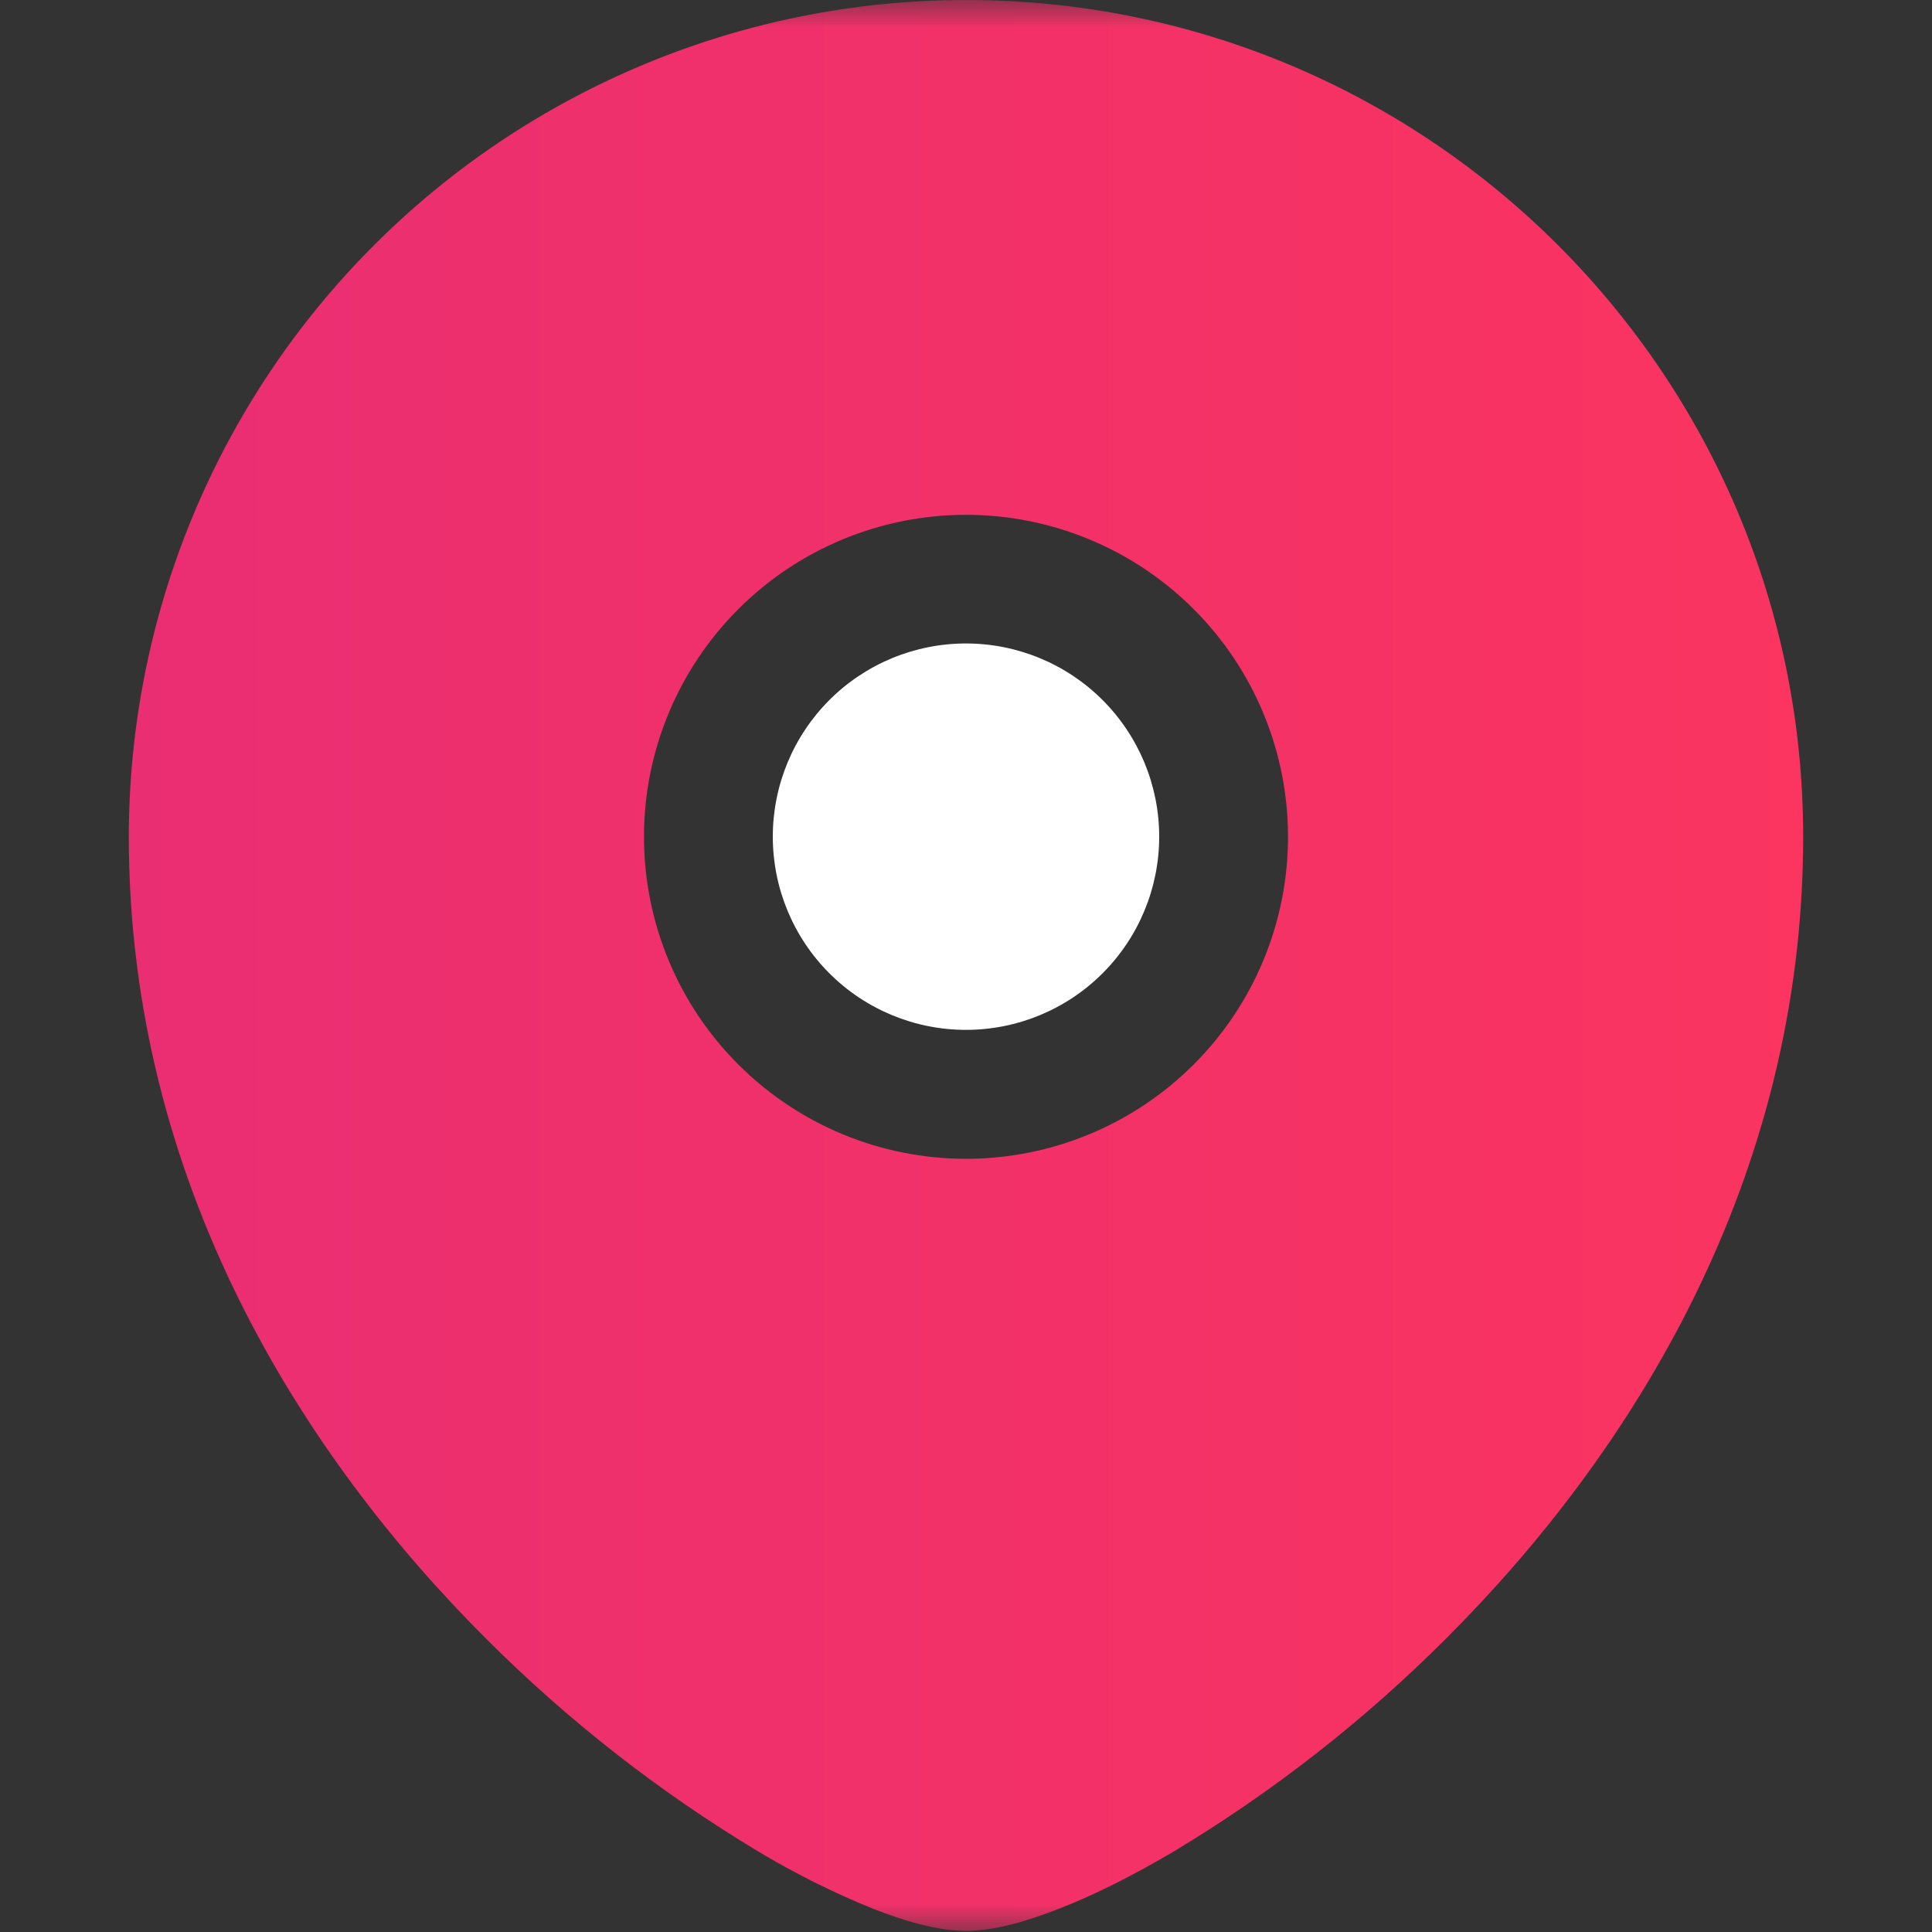 <svg width="34" height="34" viewBox="0 0 34 34" fill="none" xmlns="http://www.w3.org/2000/svg">
<rect x="0" y="0" width="34" height="34" fill="#333333" stroke="none"/>
<g clip-path="url(#clip0_11833_6036)">
<mask id="mask0_11833_6036" style="mask-type:luminance" maskUnits="userSpaceOnUse" x="0" y="0" width="34" height="34">
<path d="M34 0H0V34H34V0Z" fill="white"/>
</mask>
<g mask="url(#mask0_11833_6036)">
<path d="M13.6 14.724C13.6 13.822 13.958 12.958 14.595 12.32C15.233 11.682 16.098 11.324 17 11.324C17.901 11.324 18.766 11.682 19.404 12.32C20.041 12.958 20.4 13.822 20.4 14.724C20.4 15.626 20.041 16.491 19.404 17.128C18.766 17.766 17.901 18.124 17 18.124C16.098 18.124 15.233 17.766 14.595 17.128C13.958 16.491 13.6 15.626 13.6 14.724Z" fill="white"/>
<path fill-rule="evenodd" clip-rule="evenodd" d="M2.267 14.724C2.269 10.818 3.822 7.073 6.585 4.312C9.348 1.551 13.094 -7.39589e-07 17 0C25.135 0 31.733 6.594 31.733 14.724C31.733 20.785 28.701 25.588 25.45 28.834C24.011 30.275 22.401 31.534 20.656 32.583C19.926 33.014 19.244 33.354 18.65 33.585C18.09 33.807 17.503 33.98 17 33.98C16.497 33.98 15.91 33.807 15.35 33.585C14.657 33.303 13.986 32.968 13.344 32.583C11.599 31.534 9.989 30.275 8.55 28.834C5.299 25.588 2.267 20.785 2.267 14.724ZM17 9.06C15.497 9.06 14.056 9.657 12.993 10.72C11.93 11.782 11.333 13.224 11.333 14.726C11.333 16.229 11.93 17.671 12.993 18.733C14.056 19.796 15.497 20.393 17 20.393C18.503 20.393 19.944 19.796 21.007 18.733C22.07 17.671 22.667 16.229 22.667 14.726C22.667 13.224 22.07 11.782 21.007 10.72C19.944 9.657 18.503 9.06 17 9.06Z" fill="url(#paint0_linear_11833_6036)"/>
</g>
</g>
<defs>
<linearGradient id="paint0_linear_11833_6036" x1="2" y1="15" x2="32" y2="15" gradientUnits="userSpaceOnUse">
<stop stop-color="#E92E72"/>
<stop offset="1" stop-color="#FB3460"/>
</linearGradient>
<clipPath id="clip0_11833_6036">
<rect width="34" height="34" fill="white"/>
</clipPath>
</defs>
</svg>

